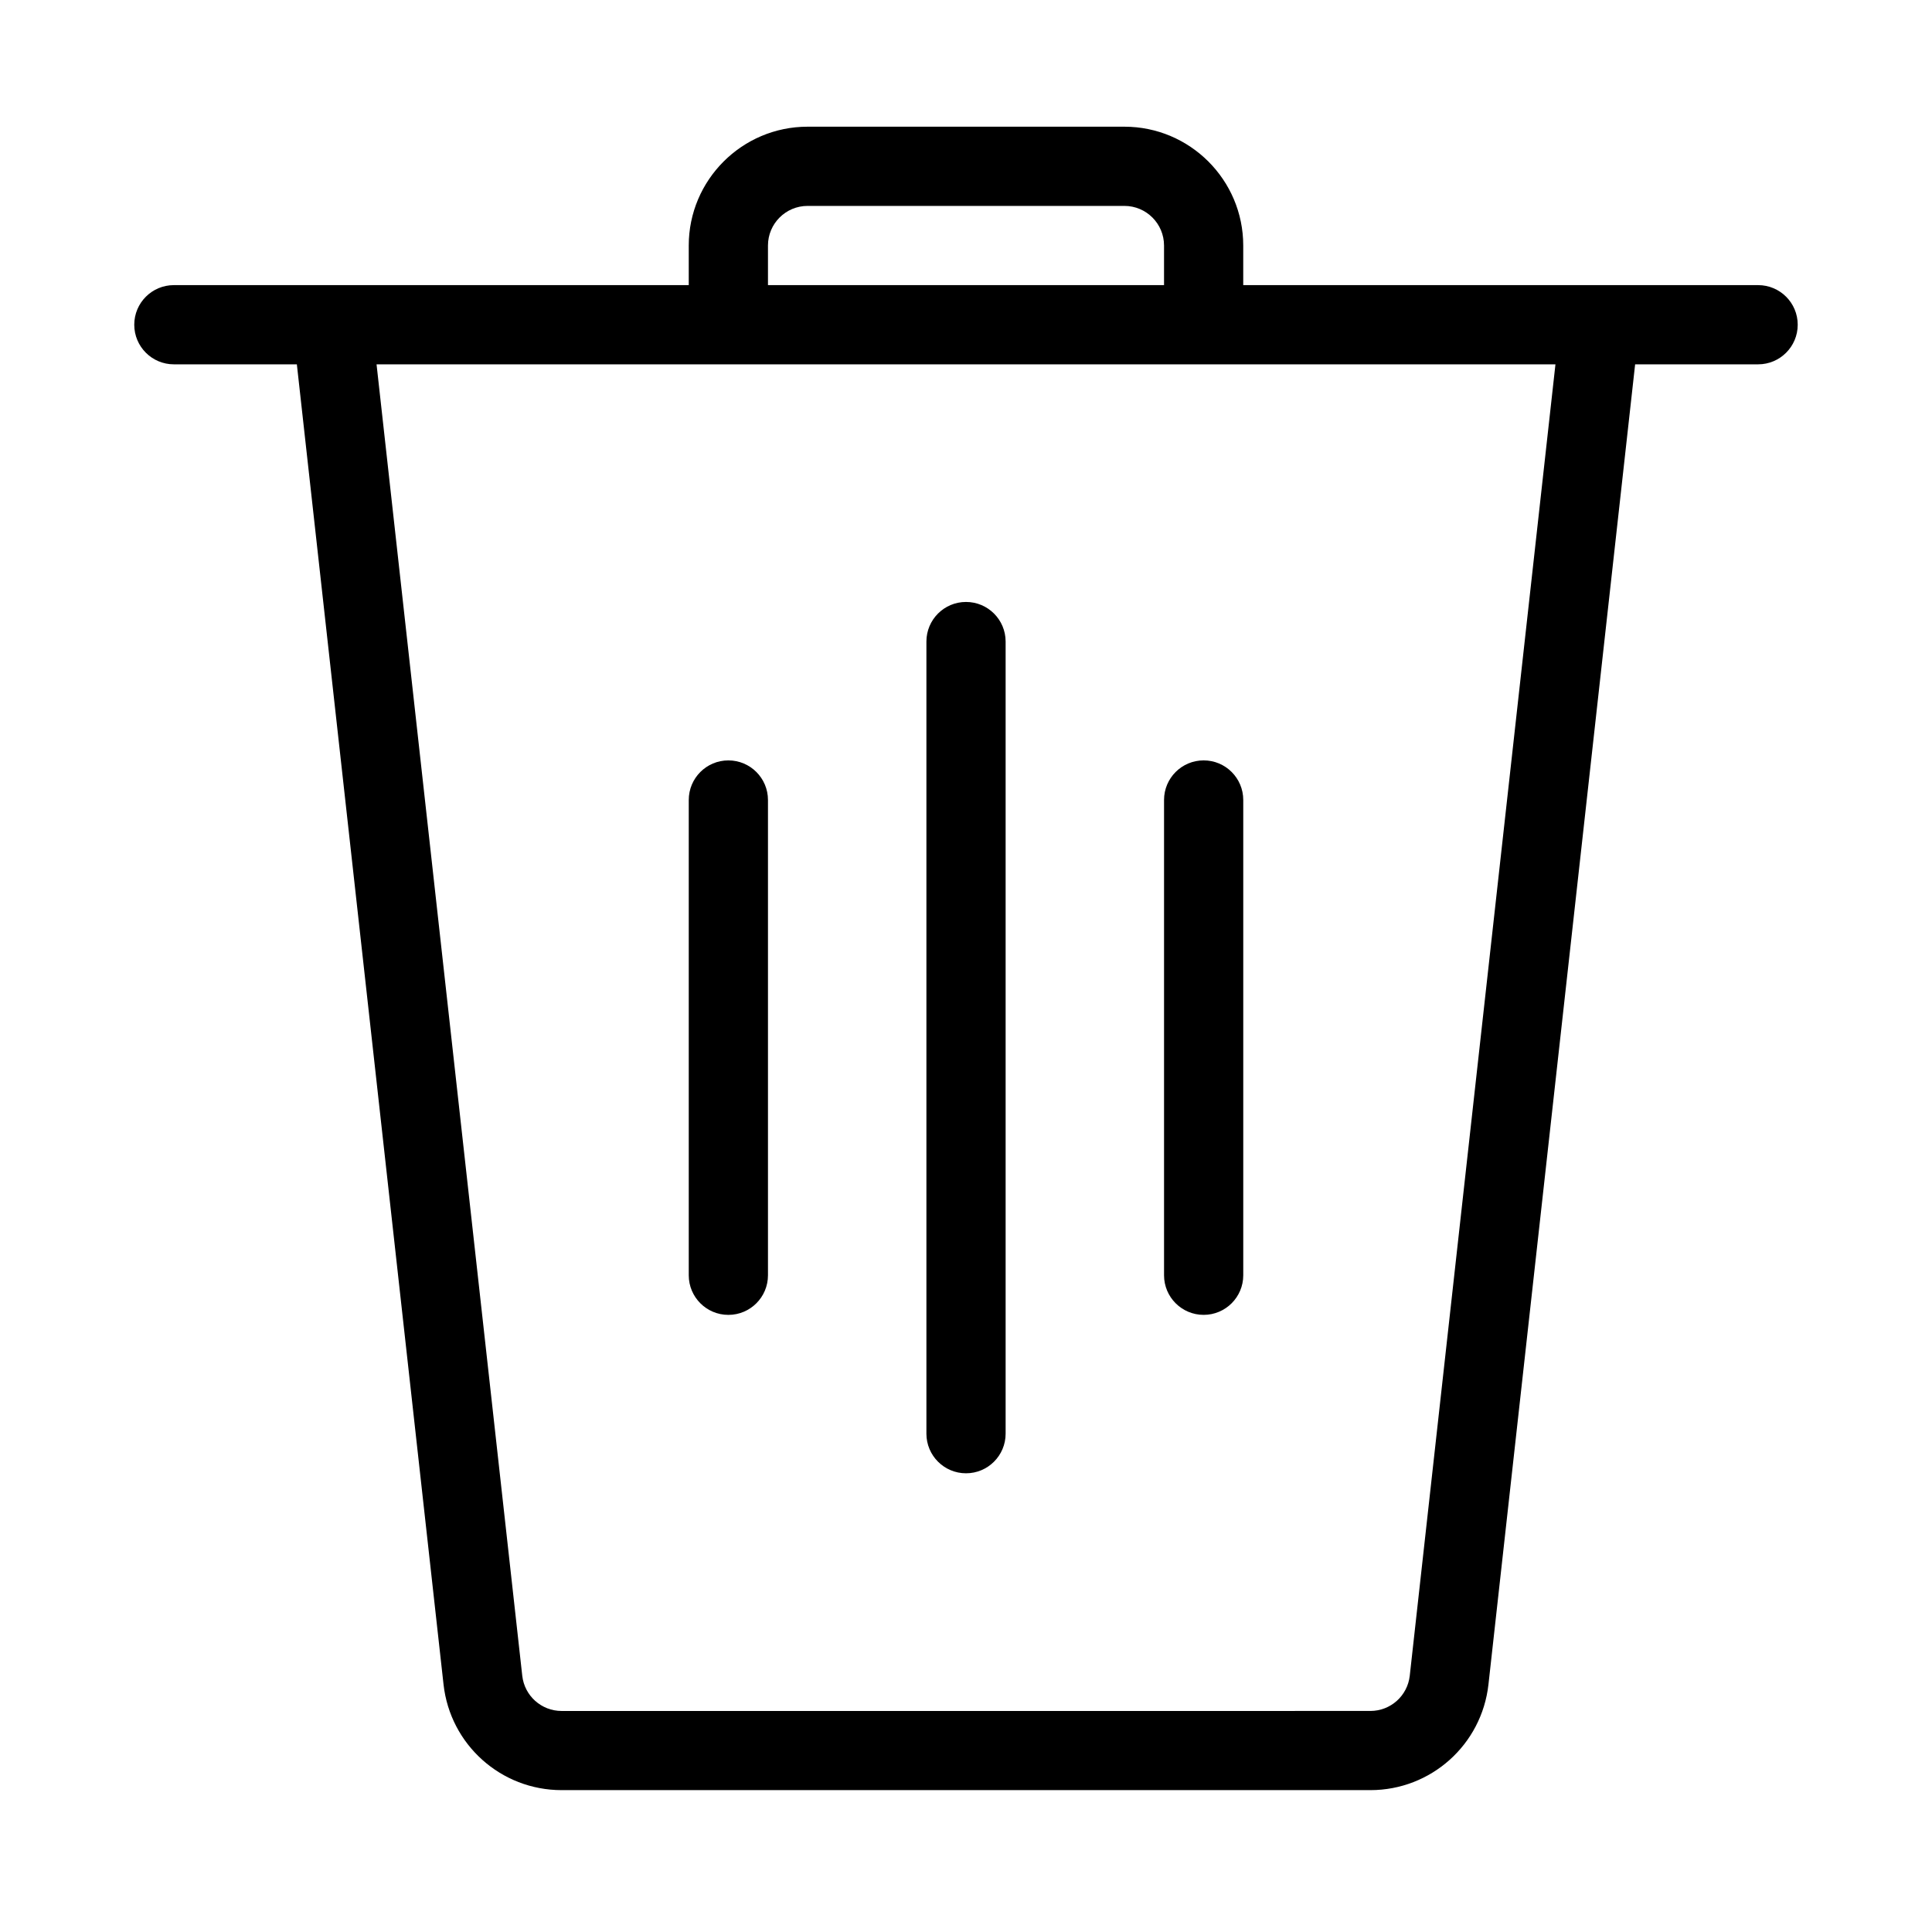 <?xml version="1.0" encoding="UTF-8"?>
<!-- Uploaded to: SVG Repo, www.svgrepo.com, Generator: SVG Repo Mixer Tools -->
<svg fill="#000000" width="800px" height="800px" version="1.1" viewBox="144 144 512 512" xmlns="http://www.w3.org/2000/svg">
 <g>
  <path d="m609.92 219.56h-136.45v-10.496c0-17.363-14.125-31.488-31.488-31.488h-83.969c-17.363 0-31.488 14.125-31.488 31.488v10.496h-136.45c-5.797 0-10.496 4.695-10.496 10.496 0 5.801 4.699 10.496 10.496 10.496h32.594l38.871 349.84c1.777 15.969 15.23 28.012 31.293 28.012h214.33c16.062 0 29.516-12.043 31.293-28.012l38.871-349.84h32.59c5.797 0 10.496-4.695 10.496-10.496 0-5.801-4.699-10.496-10.496-10.496zm-262.4-10.496c0-5.793 4.711-10.496 10.496-10.496h83.969c5.785 0 10.496 4.703 10.496 10.496v10.496h-104.96zm170.08 379.02c-0.594 5.32-5.078 9.336-10.434 9.336l-214.33 0.004c-5.356 0-9.84-4.019-10.434-9.336l-38.613-347.53h312.42z"/>
  <path d="m410.5 314.02v209.92c0 5.801-4.699 10.496-10.496 10.496s-10.496-4.695-10.496-10.496v-209.92c0-5.801 4.699-10.496 10.496-10.496 5.793 0 10.496 4.695 10.496 10.496z"/>
  <path d="m462.98 345.51c5.797 0 10.496 4.695 10.496 10.496v125.95c0 5.801-4.699 10.496-10.496 10.496-5.797 0-10.496-4.695-10.496-10.496v-125.95c0-5.801 4.699-10.496 10.496-10.496z"/>
  <path d="m347.52 356.01v125.95c0 5.801-4.699 10.496-10.496 10.496-5.797 0-10.496-4.695-10.496-10.496v-125.95c0-5.801 4.699-10.496 10.496-10.496 5.797 0 10.496 4.695 10.496 10.496z"/>
 </g>
</svg>
